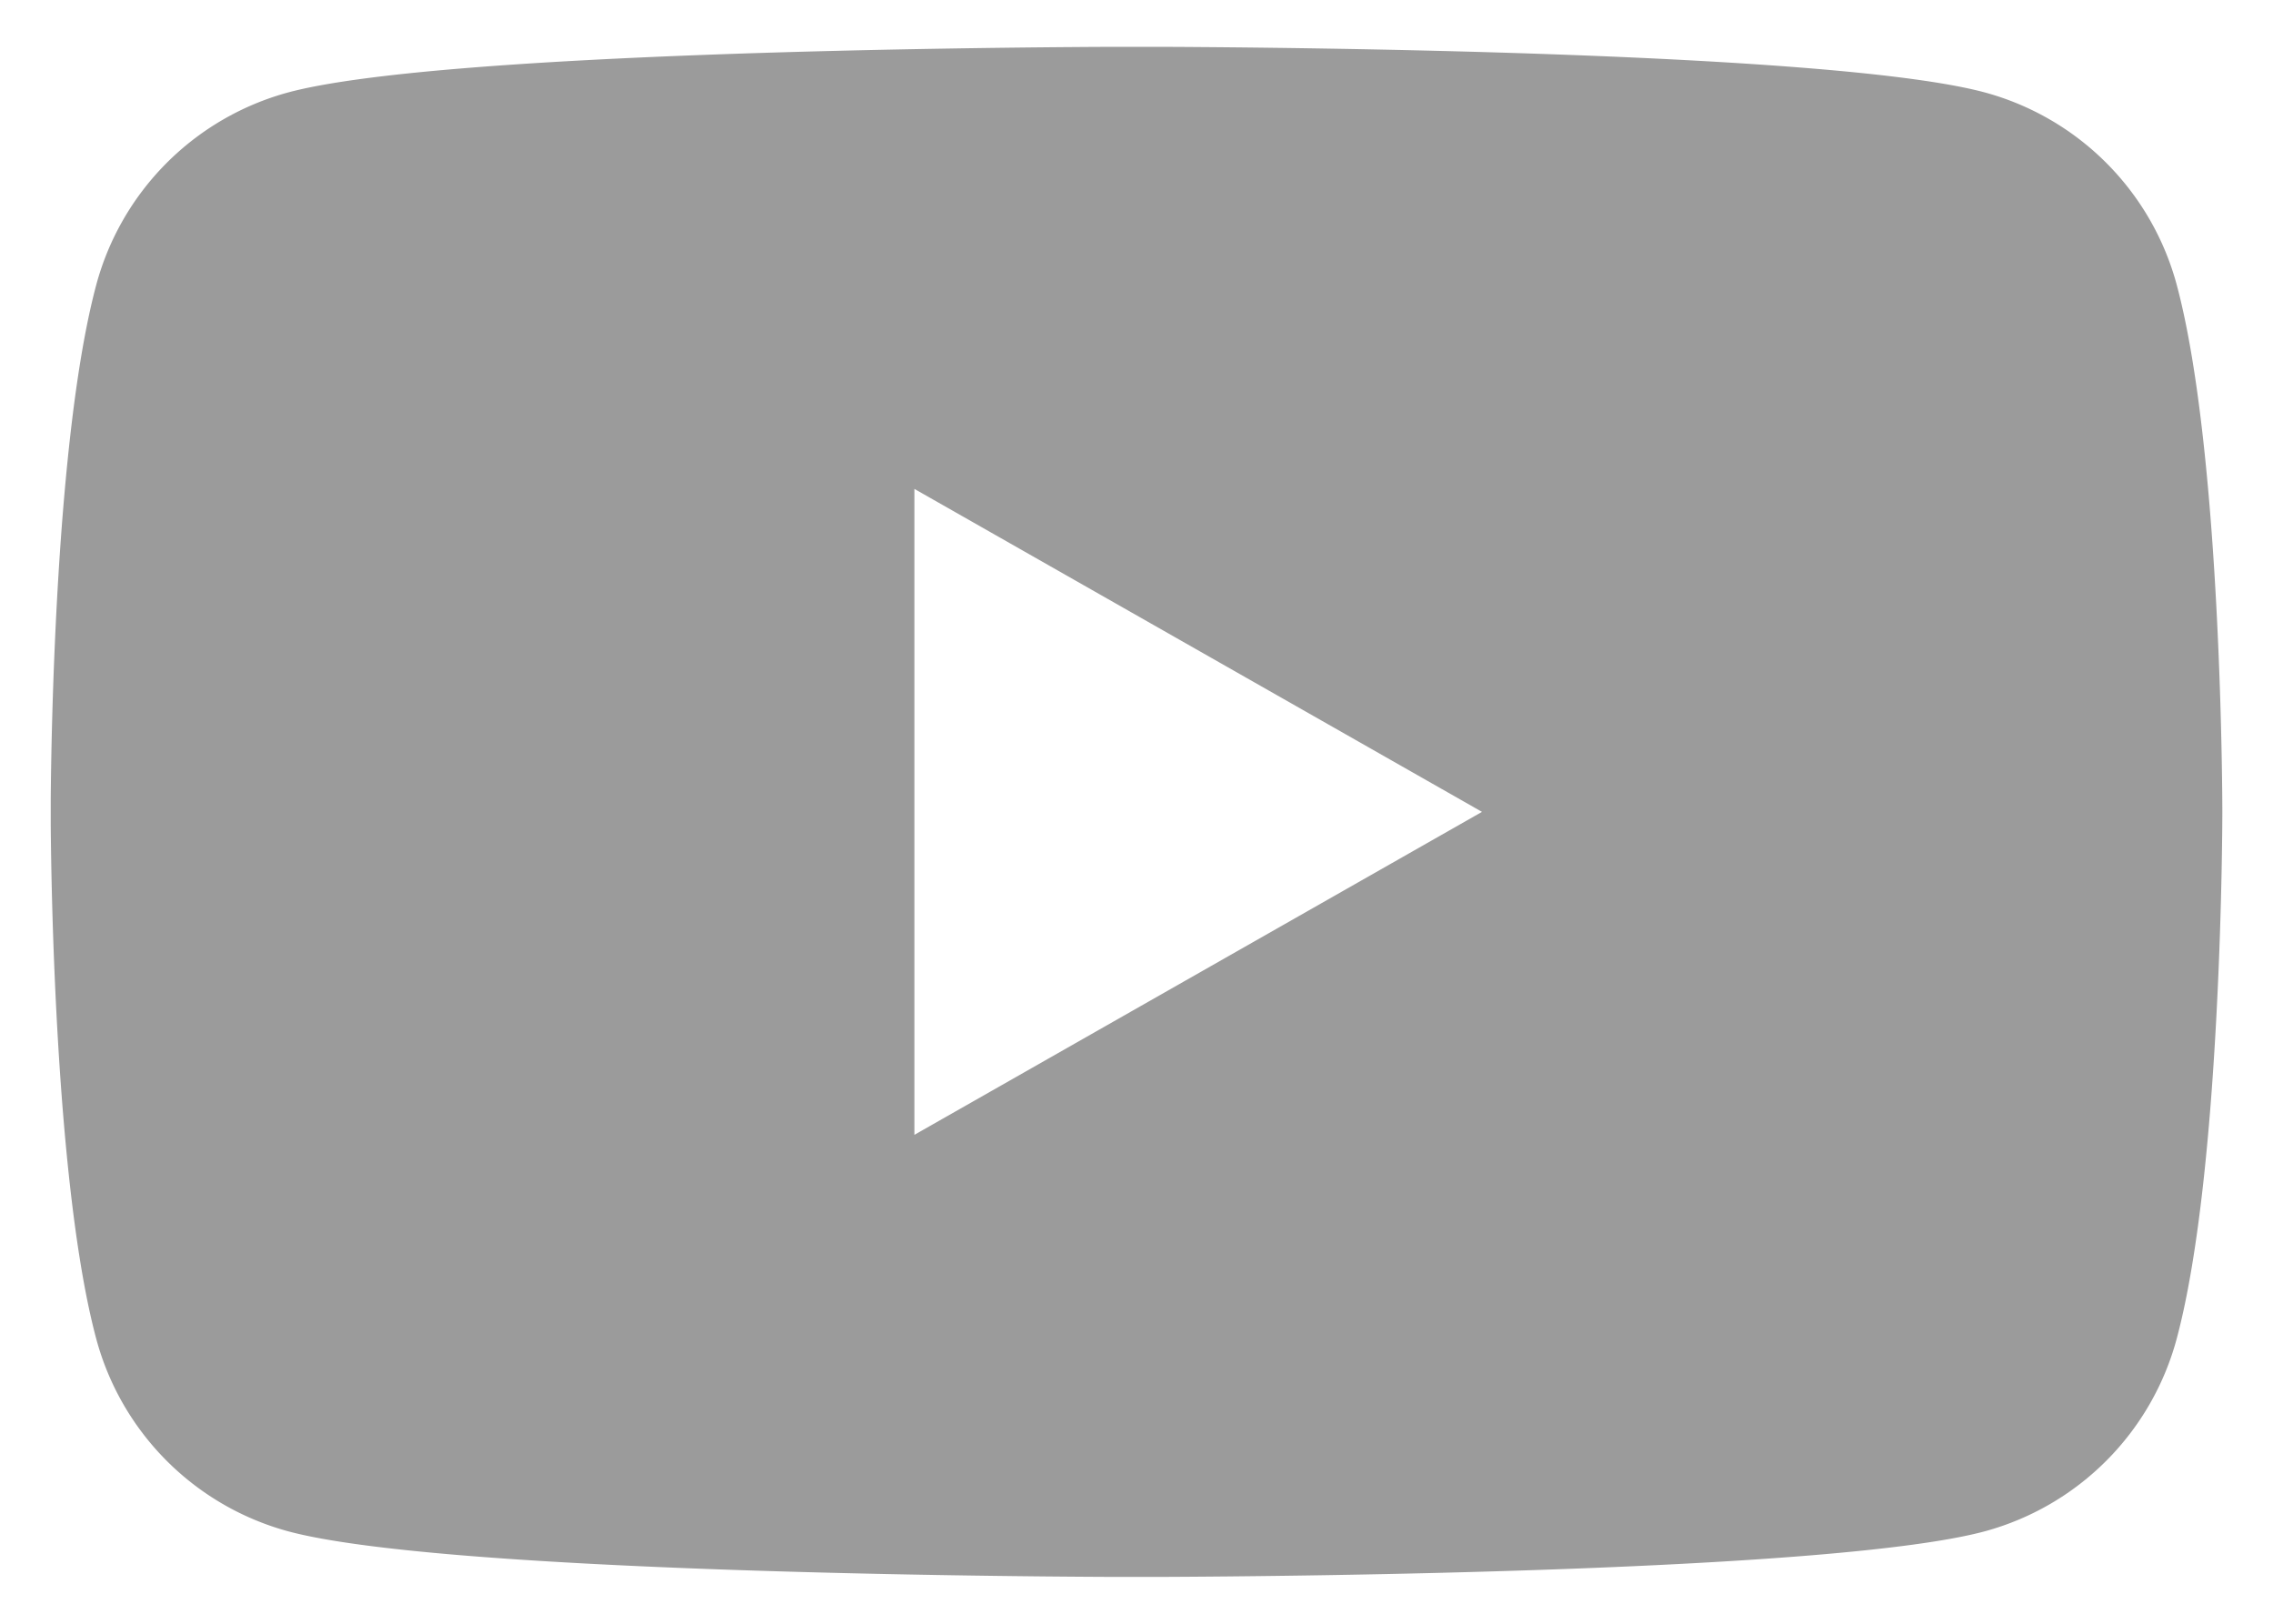 <svg width="28" height="20" xmlns="http://www.w3.org/2000/svg">
    <path d="M14.336.577c1.581.007 8.28.067 10.116.562a3.361 3.361 0 012.365 2.38c.559 2.1.559 6.481.559 6.481s0 4.38-.56 6.481a3.362 3.362 0 01-2.364 2.38c-1.836.495-8.535.555-10.116.562h-.672c-1.581-.007-8.28-.067-10.116-.562a3.362 3.362 0 01-2.365-2.38c-.497-1.867-.552-5.536-.558-6.328v-.306c.006-.792.061-4.461.558-6.328a3.361 3.361 0 012.365-2.38C5.384.644 12.083.584 13.664.577zm-3.072 5.445v7.956L18.256 10l-6.992-3.978z" fill="#9B9B9B" fill-rule="evenodd"/>
</svg>